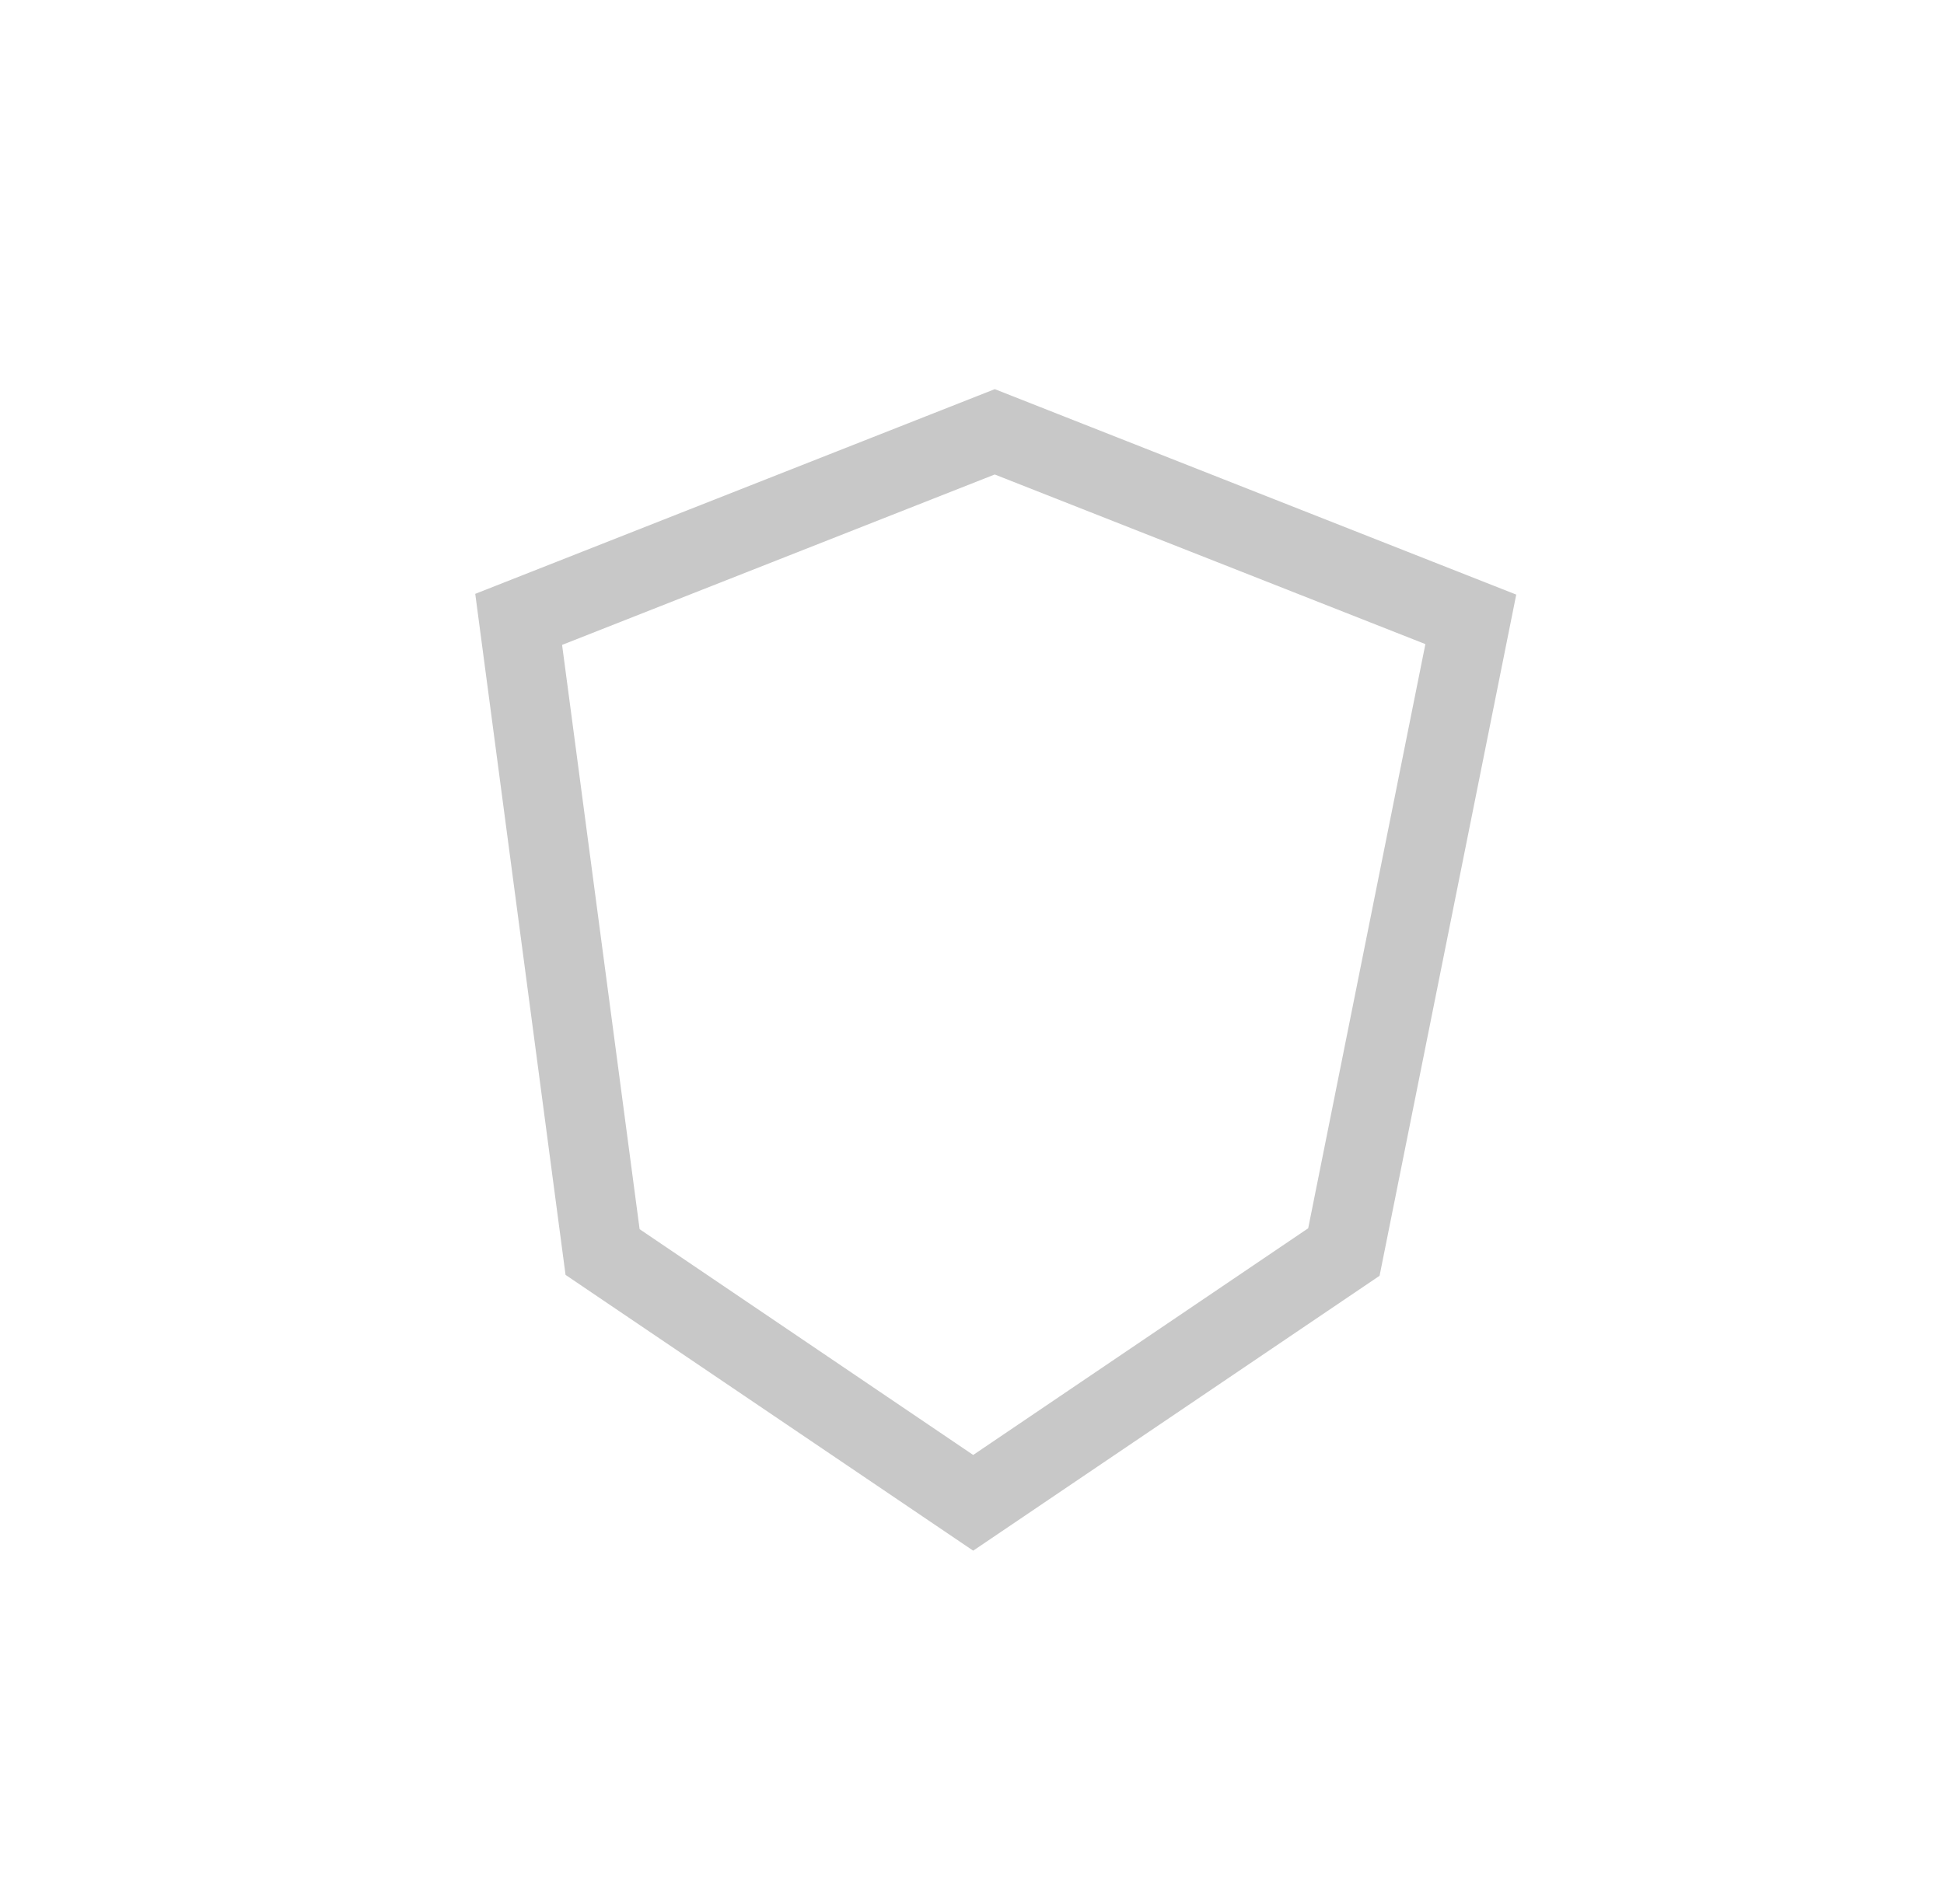 <svg xmlns="http://www.w3.org/2000/svg" width="49" height="48" viewBox="0 0 49 48" fill="none"><path d="M25.073 9.811L11.979 14.971L14.255 32.14L24.53 39.093L34.773 32.163L38.218 14.99L25.073 9.81V9.811ZM16.122 30.988L14.168 16.258L25.073 11.962L35.928 16.238L32.974 30.965L24.53 36.68L16.122 30.988Z" fill="#C8C8C8"></path></svg>